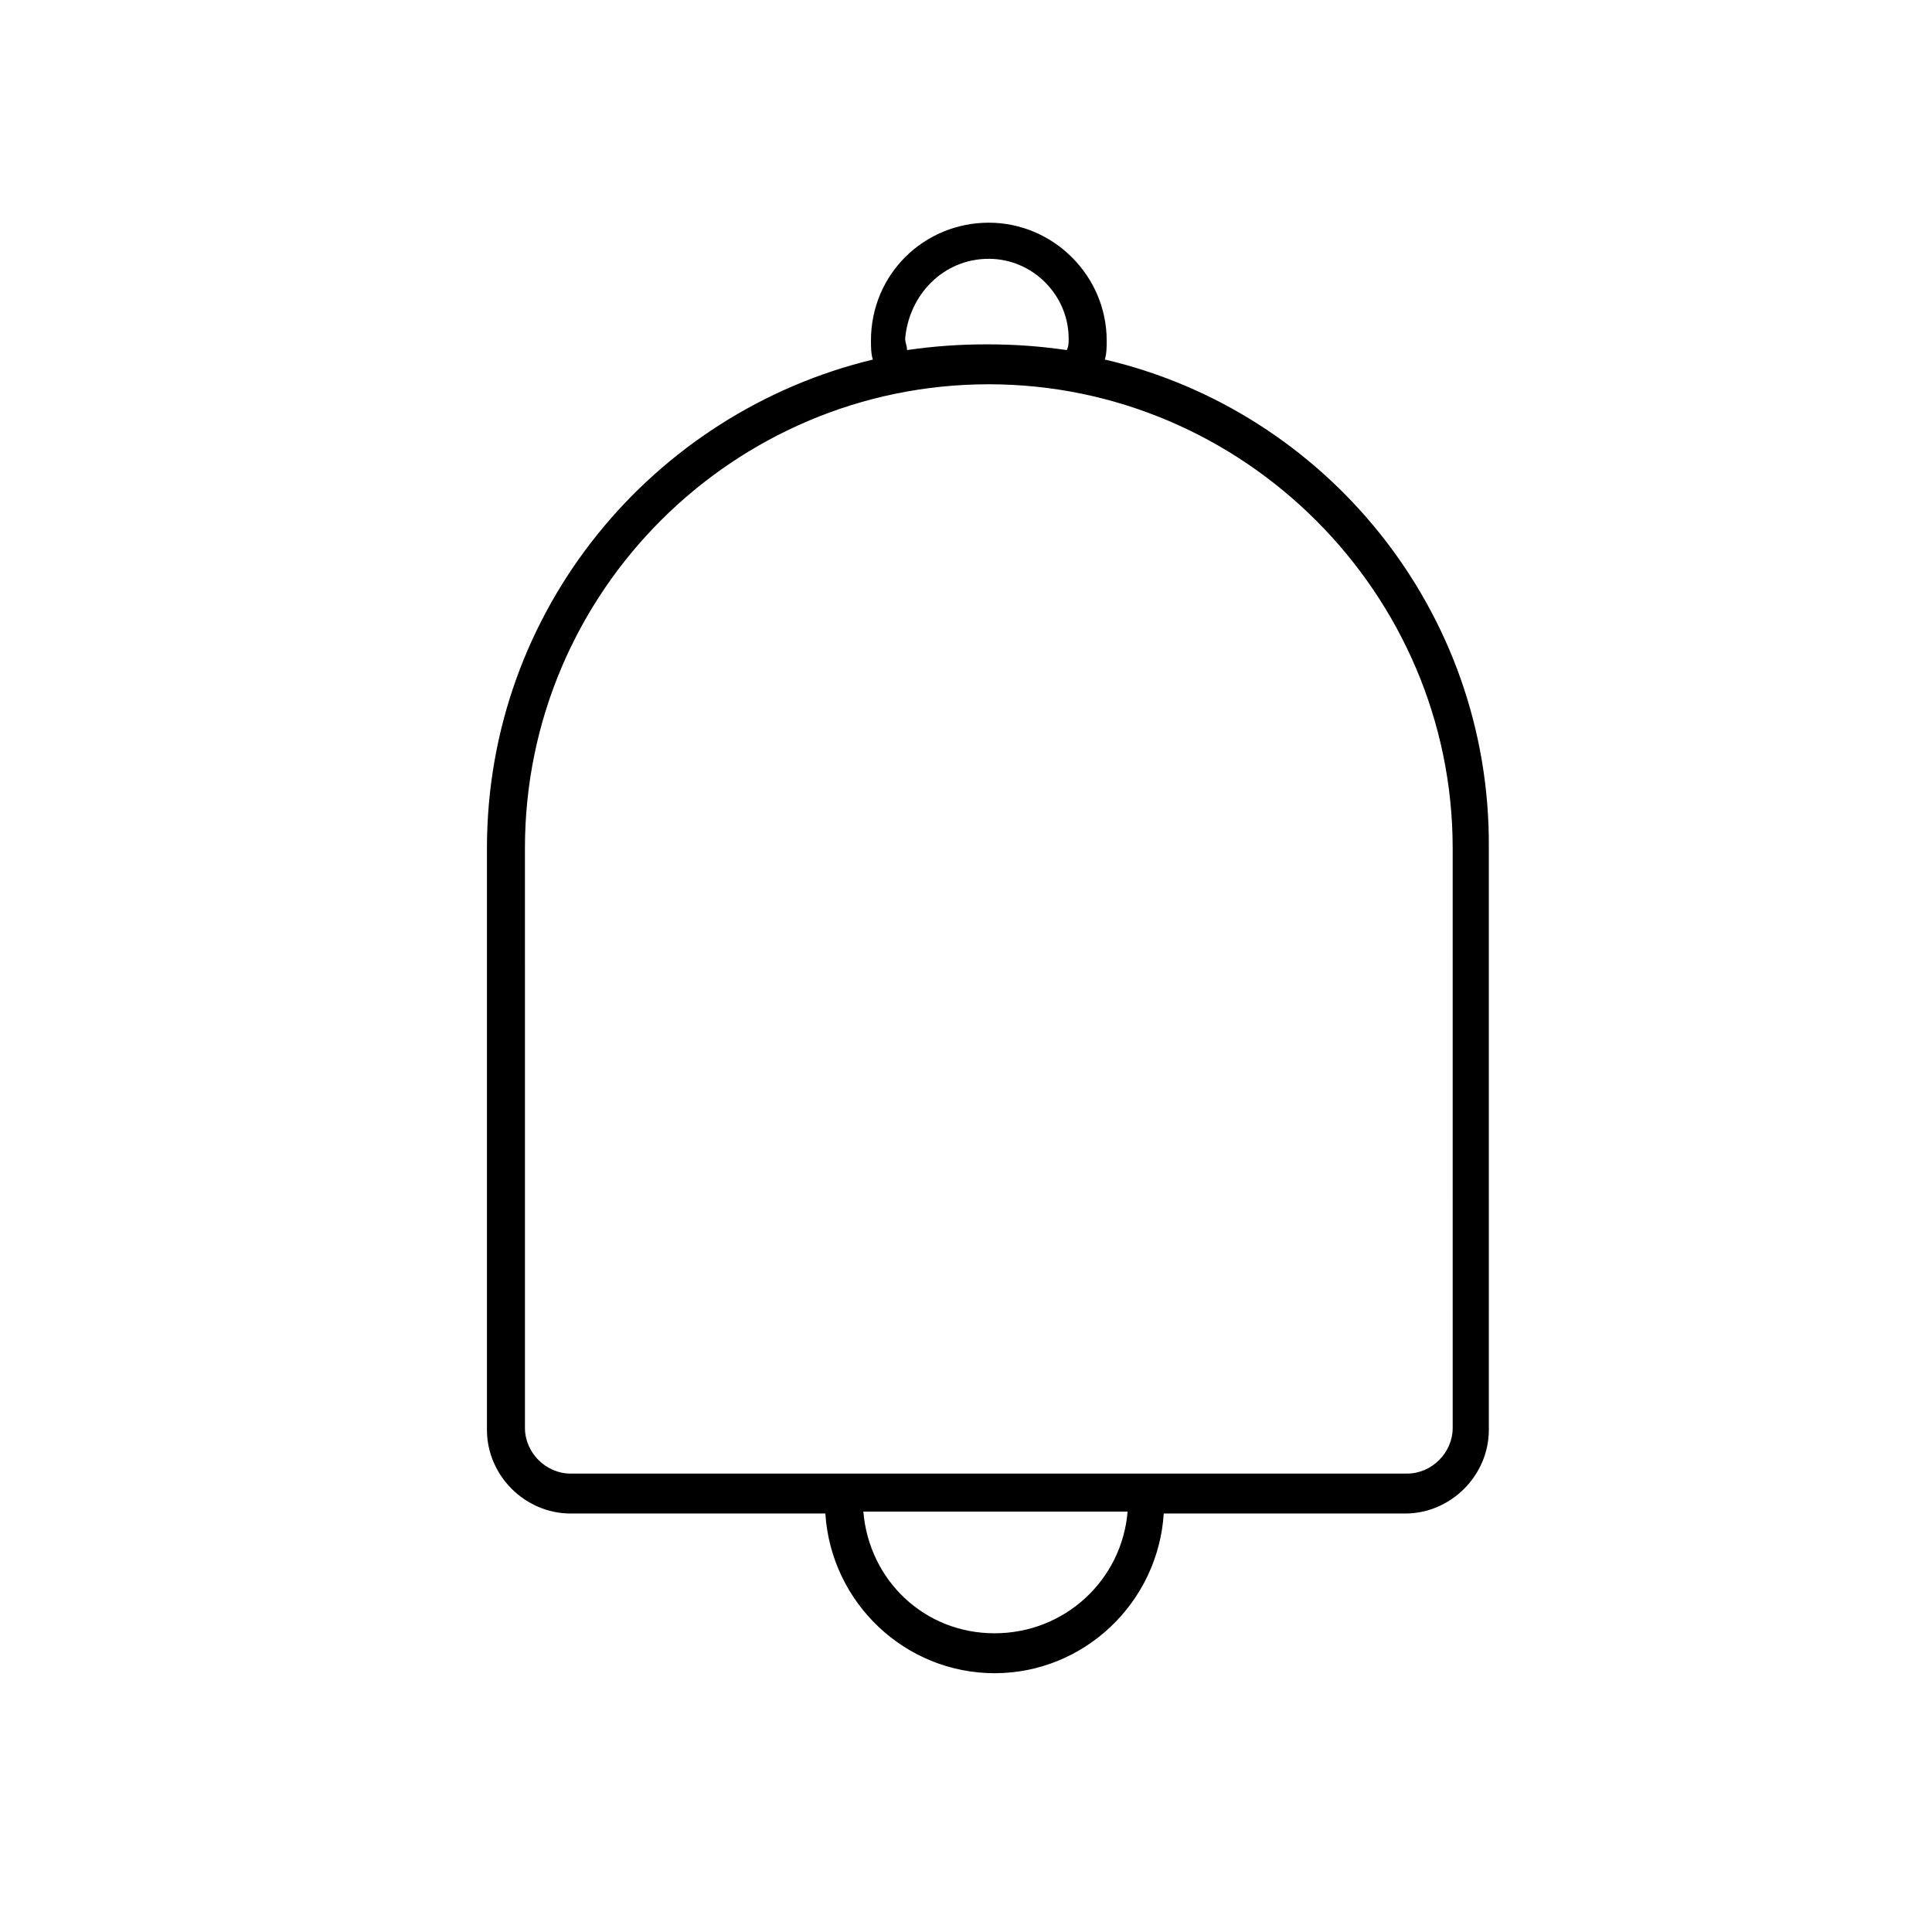 <?xml version="1.0" encoding="UTF-8"?>
<!-- The Best Svg Icon site in the world: iconSvg.co, Visit us! https://iconsvg.co -->
<svg fill="#000000" width="800px" height="800px" version="1.1" viewBox="144 144 512 512" xmlns="http://www.w3.org/2000/svg">
 <path d="m436.78 239.29c0.504-1.512 0.504-3.527 0.504-5.039 0-17.129-14.105-31.234-31.234-31.234-17.133-0.004-31.238 13.602-31.238 31.234 0 1.512 0 3.527 0.504 5.039-58.441 14.105-102.27 66.504-102.27 129.48v154.16c0 12.09 10.078 22.168 22.168 22.168h67.512c1.512 23.68 21.16 42.32 44.84 42.32 23.68 0 43.328-18.641 44.84-42.32h63.984c12.09 0 22.168-10.078 22.168-22.168l-0.004-154.17c0.504-62.977-43.328-115.88-101.77-129.48zm-30.734-26.703c11.586 0 21.16 9.574 21.16 21.16 0 1.008 0 2.016-0.504 3.023-7.055-1.008-13.602-1.512-21.16-1.512-7.559 0-14.105 0.504-21.16 1.512 0-1.008-0.504-2.016-0.504-3.023 1.008-11.59 10.078-21.16 22.168-21.16zm1.512 364.25c-18.641 0-33.25-14.105-34.762-32.242h70.031c-1.512 18.137-16.629 32.242-35.27 32.242zm121.42-54.41c0 6.551-5.543 12.09-12.09 12.09h-221.68c-6.551 0-12.09-5.543-12.09-12.09l-0.004-153.66c0-68.016 55.418-122.93 122.93-122.93s122.93 55.418 122.93 122.93z"/>
</svg>